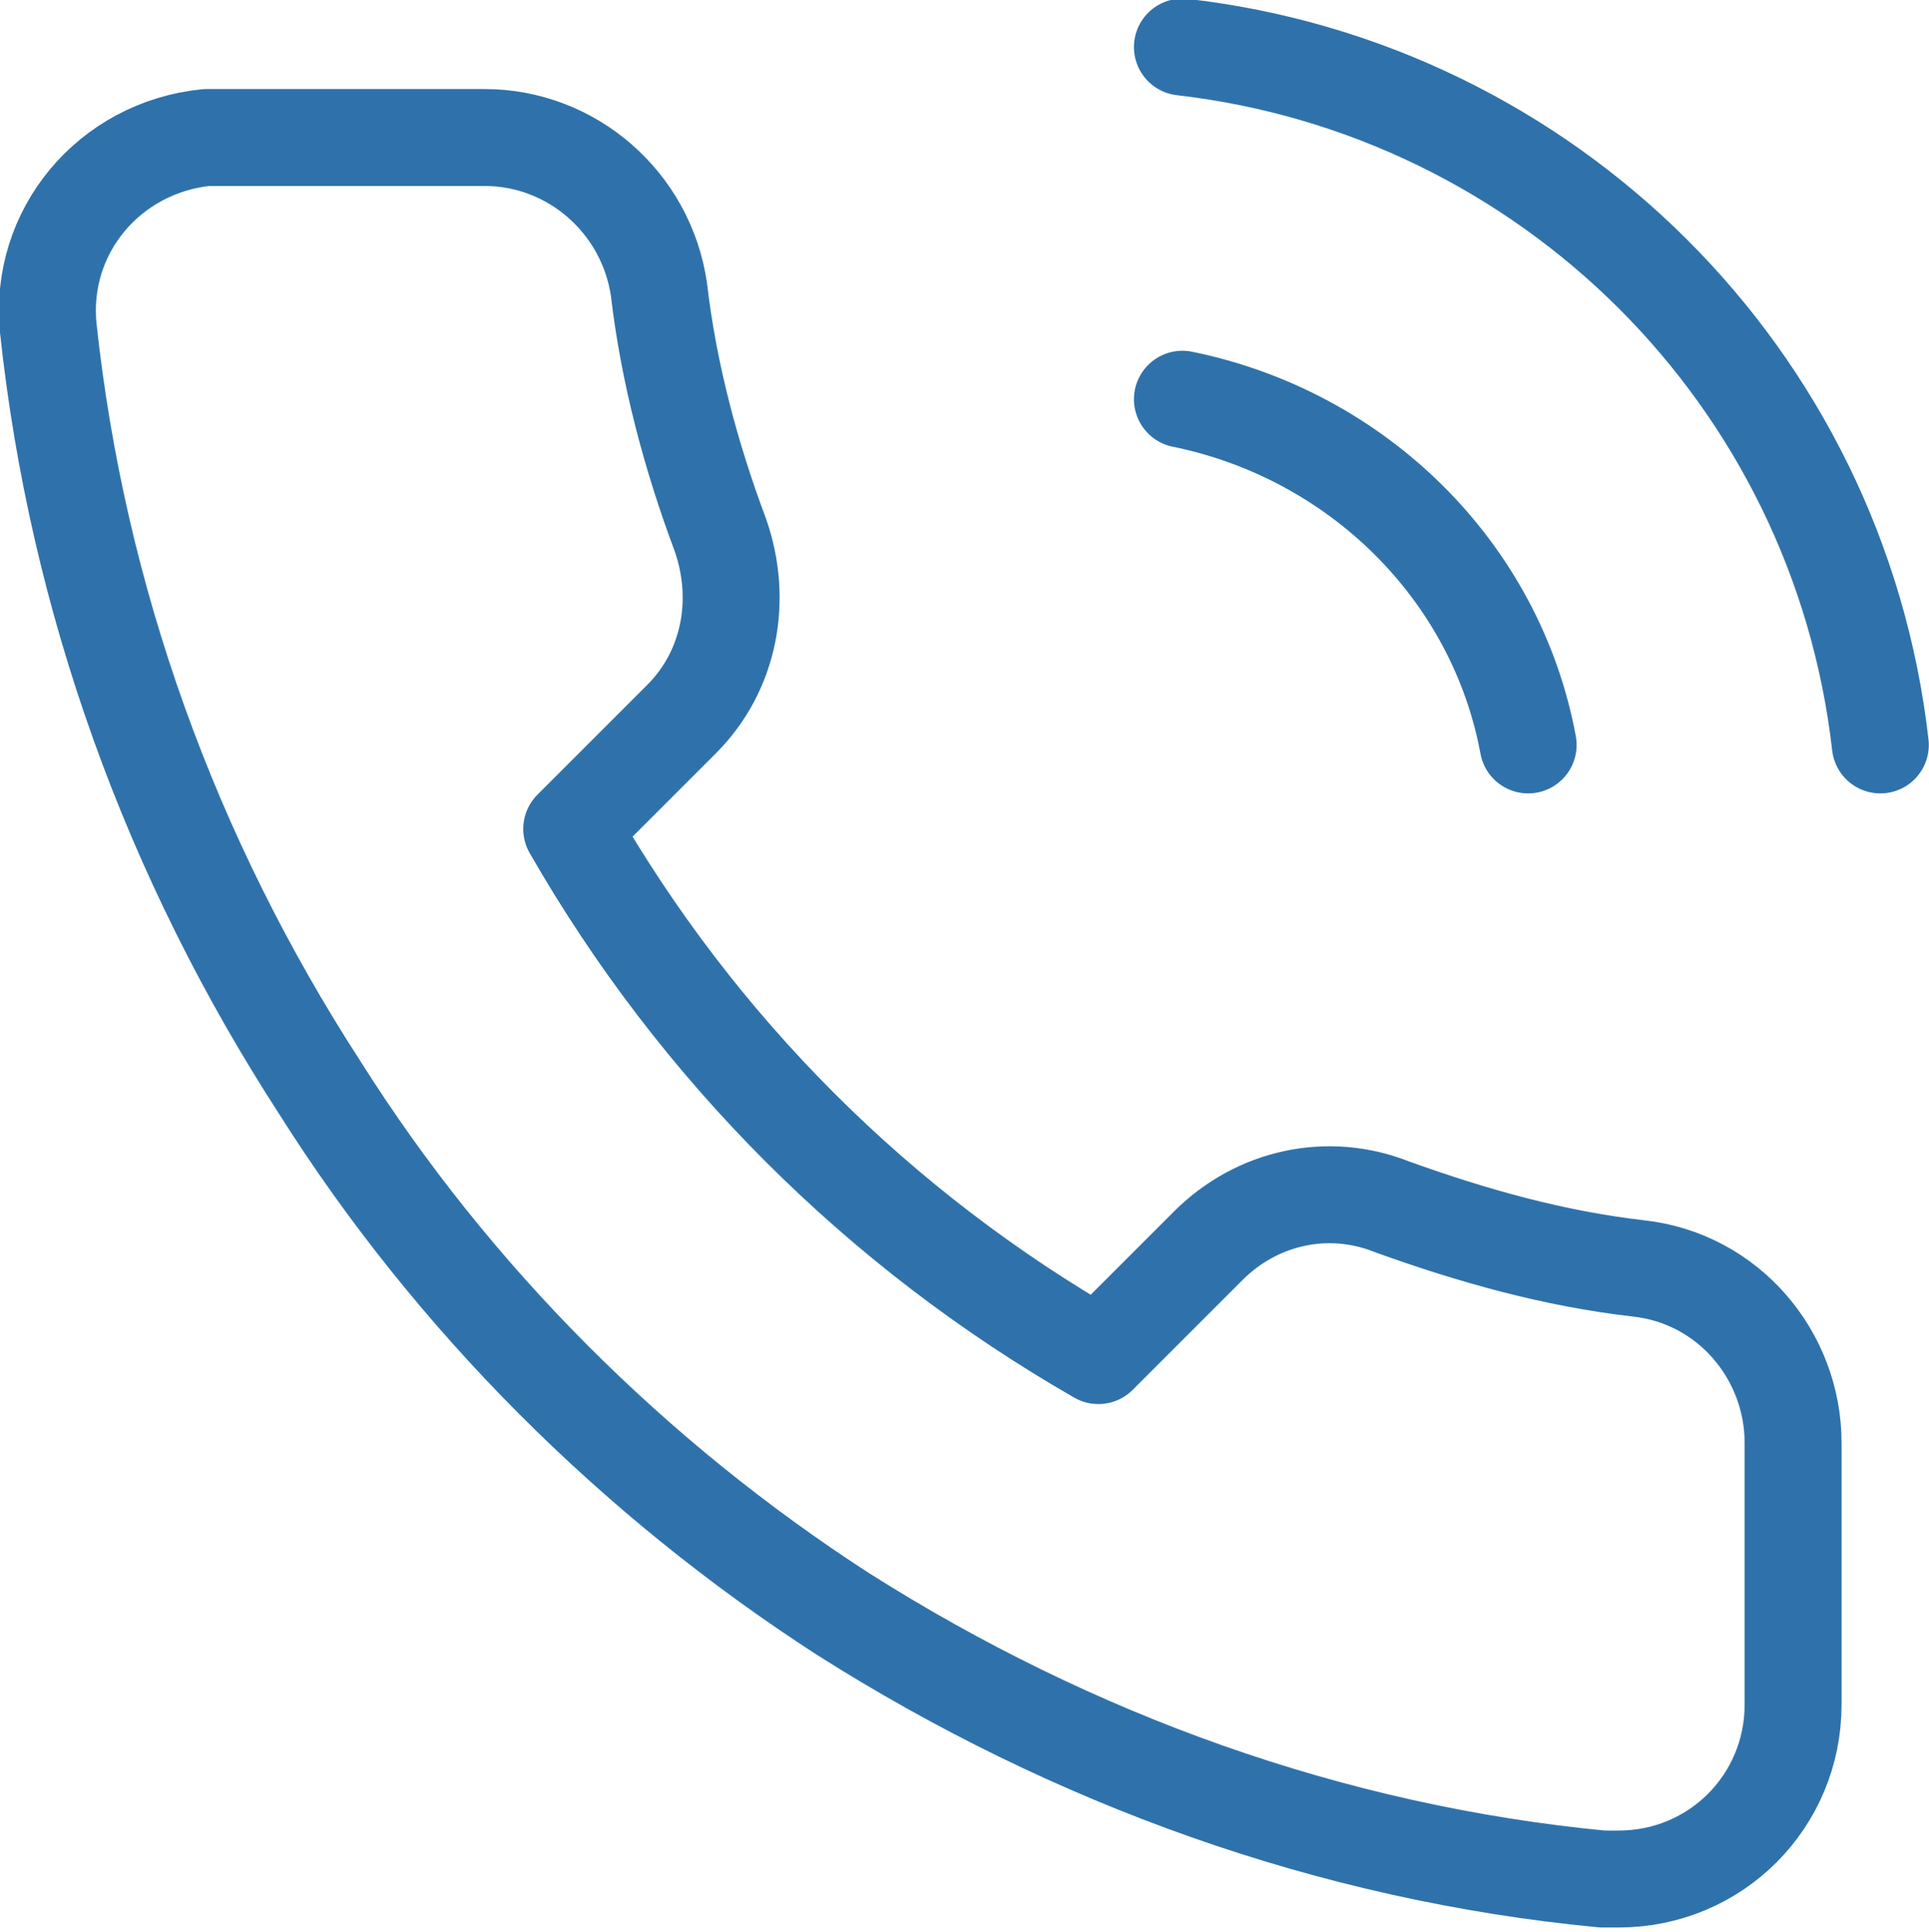 <?xml version="1.0" encoding="utf-8"?>
<!-- Generator: Adobe Illustrator 26.4.1, SVG Export Plug-In . SVG Version: 6.00 Build 0)  -->
<svg version="1.1" id="レイヤー_1" xmlns="http://www.w3.org/2000/svg" xmlns:xlink="http://www.w3.org/1999/xlink" x="0px"
	 y="0px" viewBox="0 0 59.7 59.8" style="enable-background:new 0 0 59.7 59.8;" xml:space="preserve">
<style type="text/css">
	.st0{fill:none;stroke:#2F72AB;stroke-width:3;stroke-linecap:round;stroke-linejoin:round;}
</style>
<g id="グループ_2910_00000087372158465171146250000015938306708468995240_" transform="translate(-1178 -55.555)">
	<g id="Icon_00000132048651043605919640000003824614545955596963_" transform="translate(1177.5 55.5)">
		<g id="Icon-2_00000132807987620919480180000016111868400802845865_" transform="translate(3.694 1.711)">
			<path id="Path_00000104695863242356912180000012001821193702147203_" class="st0" d="M33.4,10.7c5.4,1.1,9.7,5.3,10.7,10.7
				 M33.4-0.2C44.7,1.1,53.7,10,55,21.4 M52.3,43v8.1c0,3-2.4,5.4-5.4,5.4c-0.2,0-0.3,0-0.5,0C38,55.7,30,52.8,22.9,48.3
				C16.4,44.1,10.8,38.5,6.7,32C2.1,24.9-0.8,16.9-1.7,8.5c-0.3-3,1.9-5.6,4.9-5.9c0.2,0,0.3,0,0.5,0h8.1c2.7,0,5,2,5.4,4.7
				c0.3,2.6,1,5.2,1.9,7.6c0.7,2,0.3,4.2-1.2,5.7L14.5,24c3.9,6.8,9.5,12.4,16.3,16.3l3.4-3.4c1.5-1.5,3.7-2,5.7-1.2
				c2.5,0.9,5,1.6,7.6,1.9C50.3,37.9,52.3,40.3,52.3,43z"/>
		</g>
	</g>
</g>
</svg>
